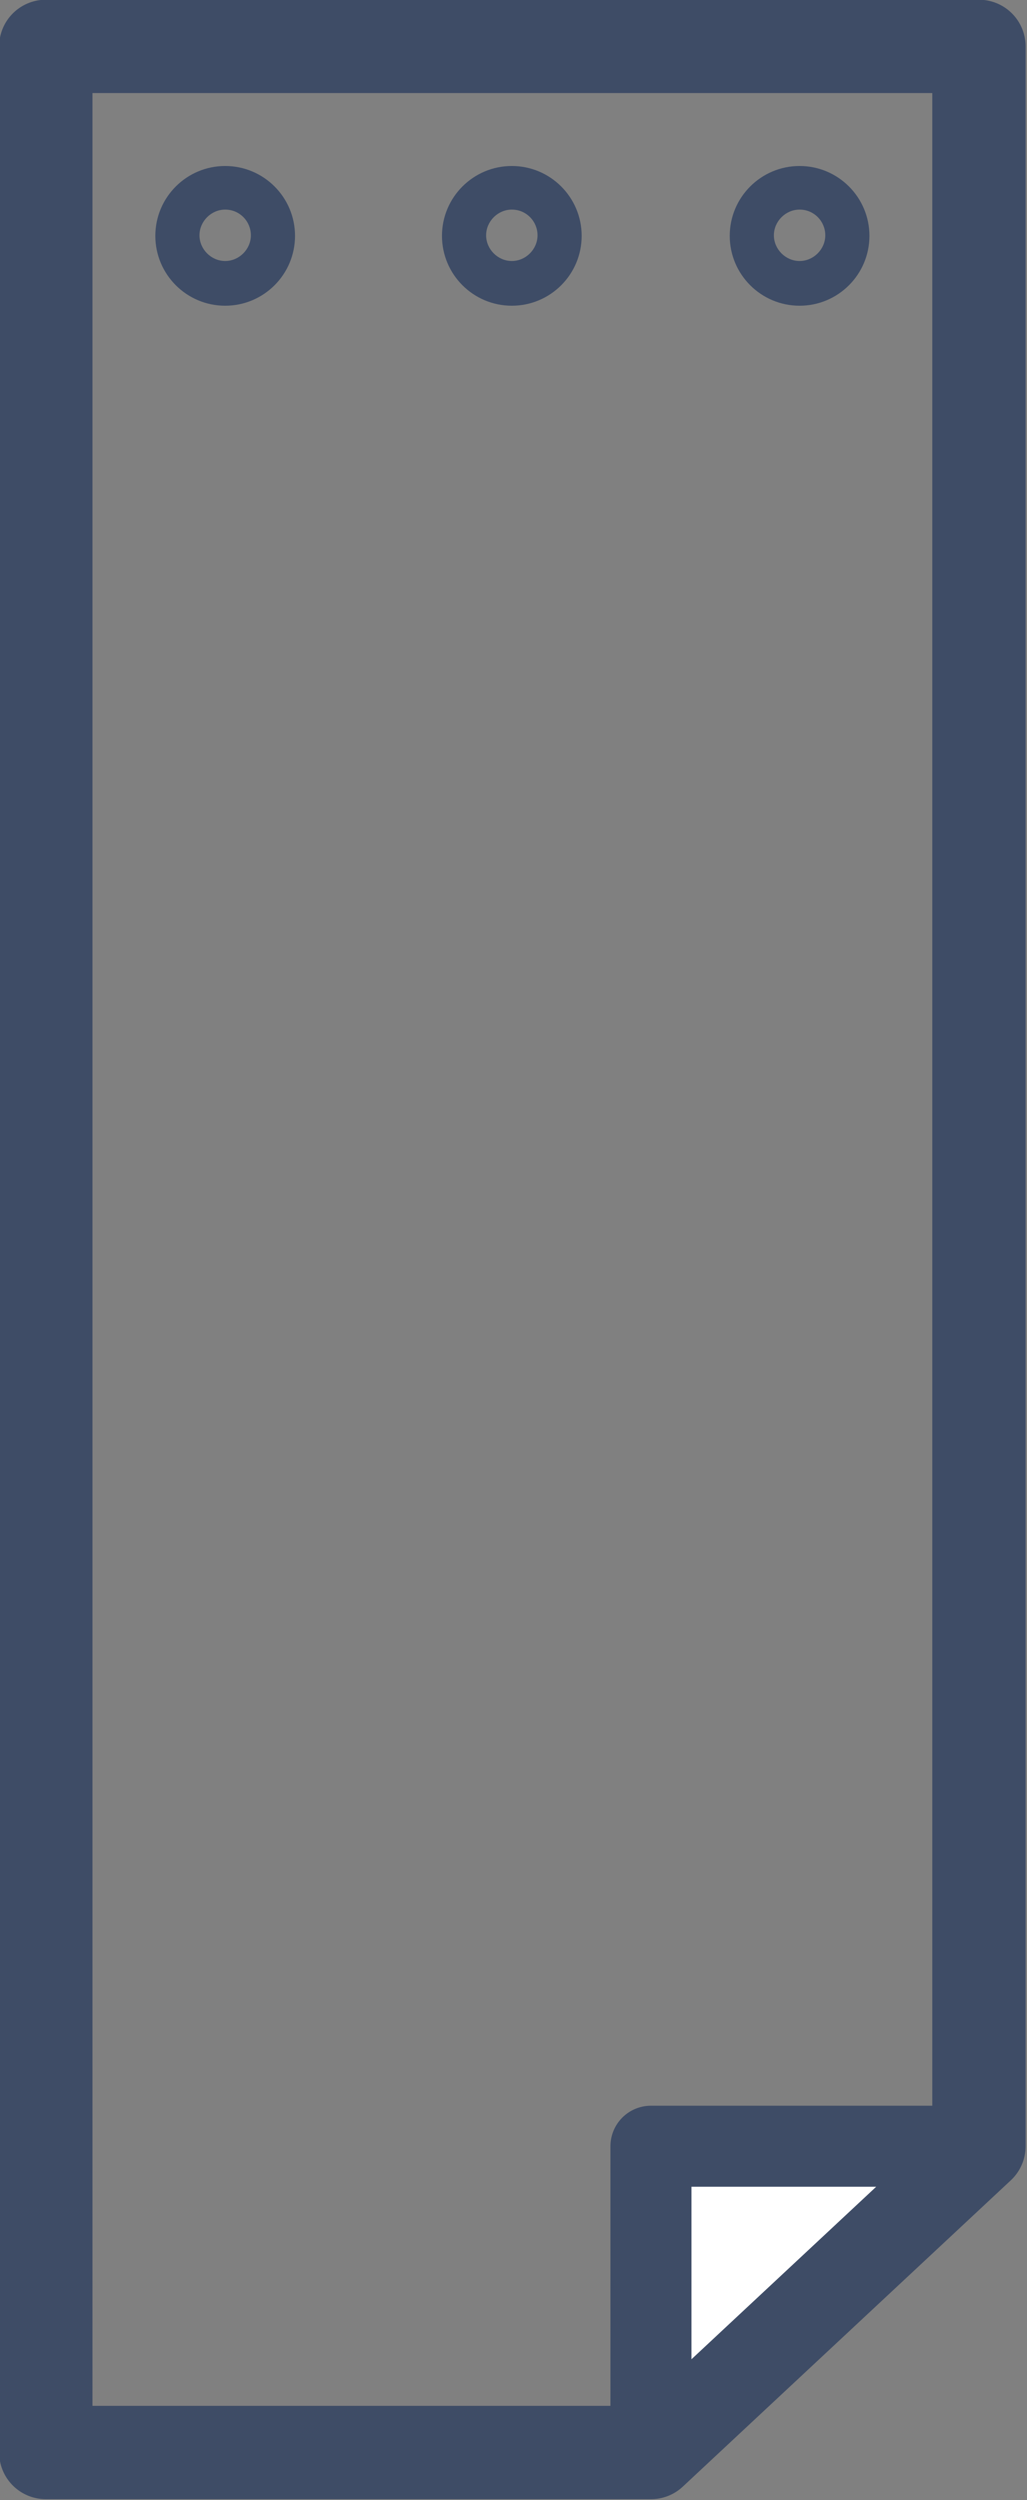 <?xml version="1.0" encoding="UTF-8"?> <svg xmlns="http://www.w3.org/2000/svg" id="Calque_1" version="1.1" viewBox="0 0 18.38 44.73"><rect x="0" y="0" width="18.38" height="44.73" fill="#808080" stroke="none"/><defs><style> .st0 { fill: #fff; stroke-width: 1.45px; } .st0, .st1 { stroke: #3e4c66; stroke-linejoin: round; } .st2 { fill: #3e4c66; } .st1 { fill: none; stroke-width: 1.67px; } </style></defs><polygon class="st1" points="11.65 43.88 .82 43.88 .82 .83 17.52 .83 17.52 38.4 11.65 43.88"></polygon><path class="st2" d="M4.03,3.75c.26,0,.46.21.46.46s-.21.46-.46.46-.46-.21-.46-.46.21-.46.46-.46M4.03,2.97c-.69,0-1.25.56-1.25,1.25s.56,1.25,1.25,1.25,1.25-.56,1.25-1.25-.56-1.25-1.25-1.25h0Z"></path><path class="st2" d="M9.16,3.75c.26,0,.46.21.46.46s-.21.46-.46.46-.46-.21-.46-.46.21-.46.46-.46M9.16,2.97c-.69,0-1.25.56-1.25,1.25s.56,1.25,1.25,1.25,1.25-.56,1.25-1.25-.56-1.25-1.25-1.25h0Z"></path><path class="st2" d="M14.31,3.75c.26,0,.46.21.46.46s-.21.46-.46.46-.46-.21-.46-.46.21-.46.46-.46M14.31,2.97c-.69,0-1.25.56-1.25,1.25s.56,1.25,1.25,1.25,1.25-.56,1.25-1.25-.56-1.25-1.25-1.25h0Z"></path><polygon class="st0" points="17.52 38.4 11.65 38.4 11.65 43.88 17.52 38.4"></polygon></svg> 